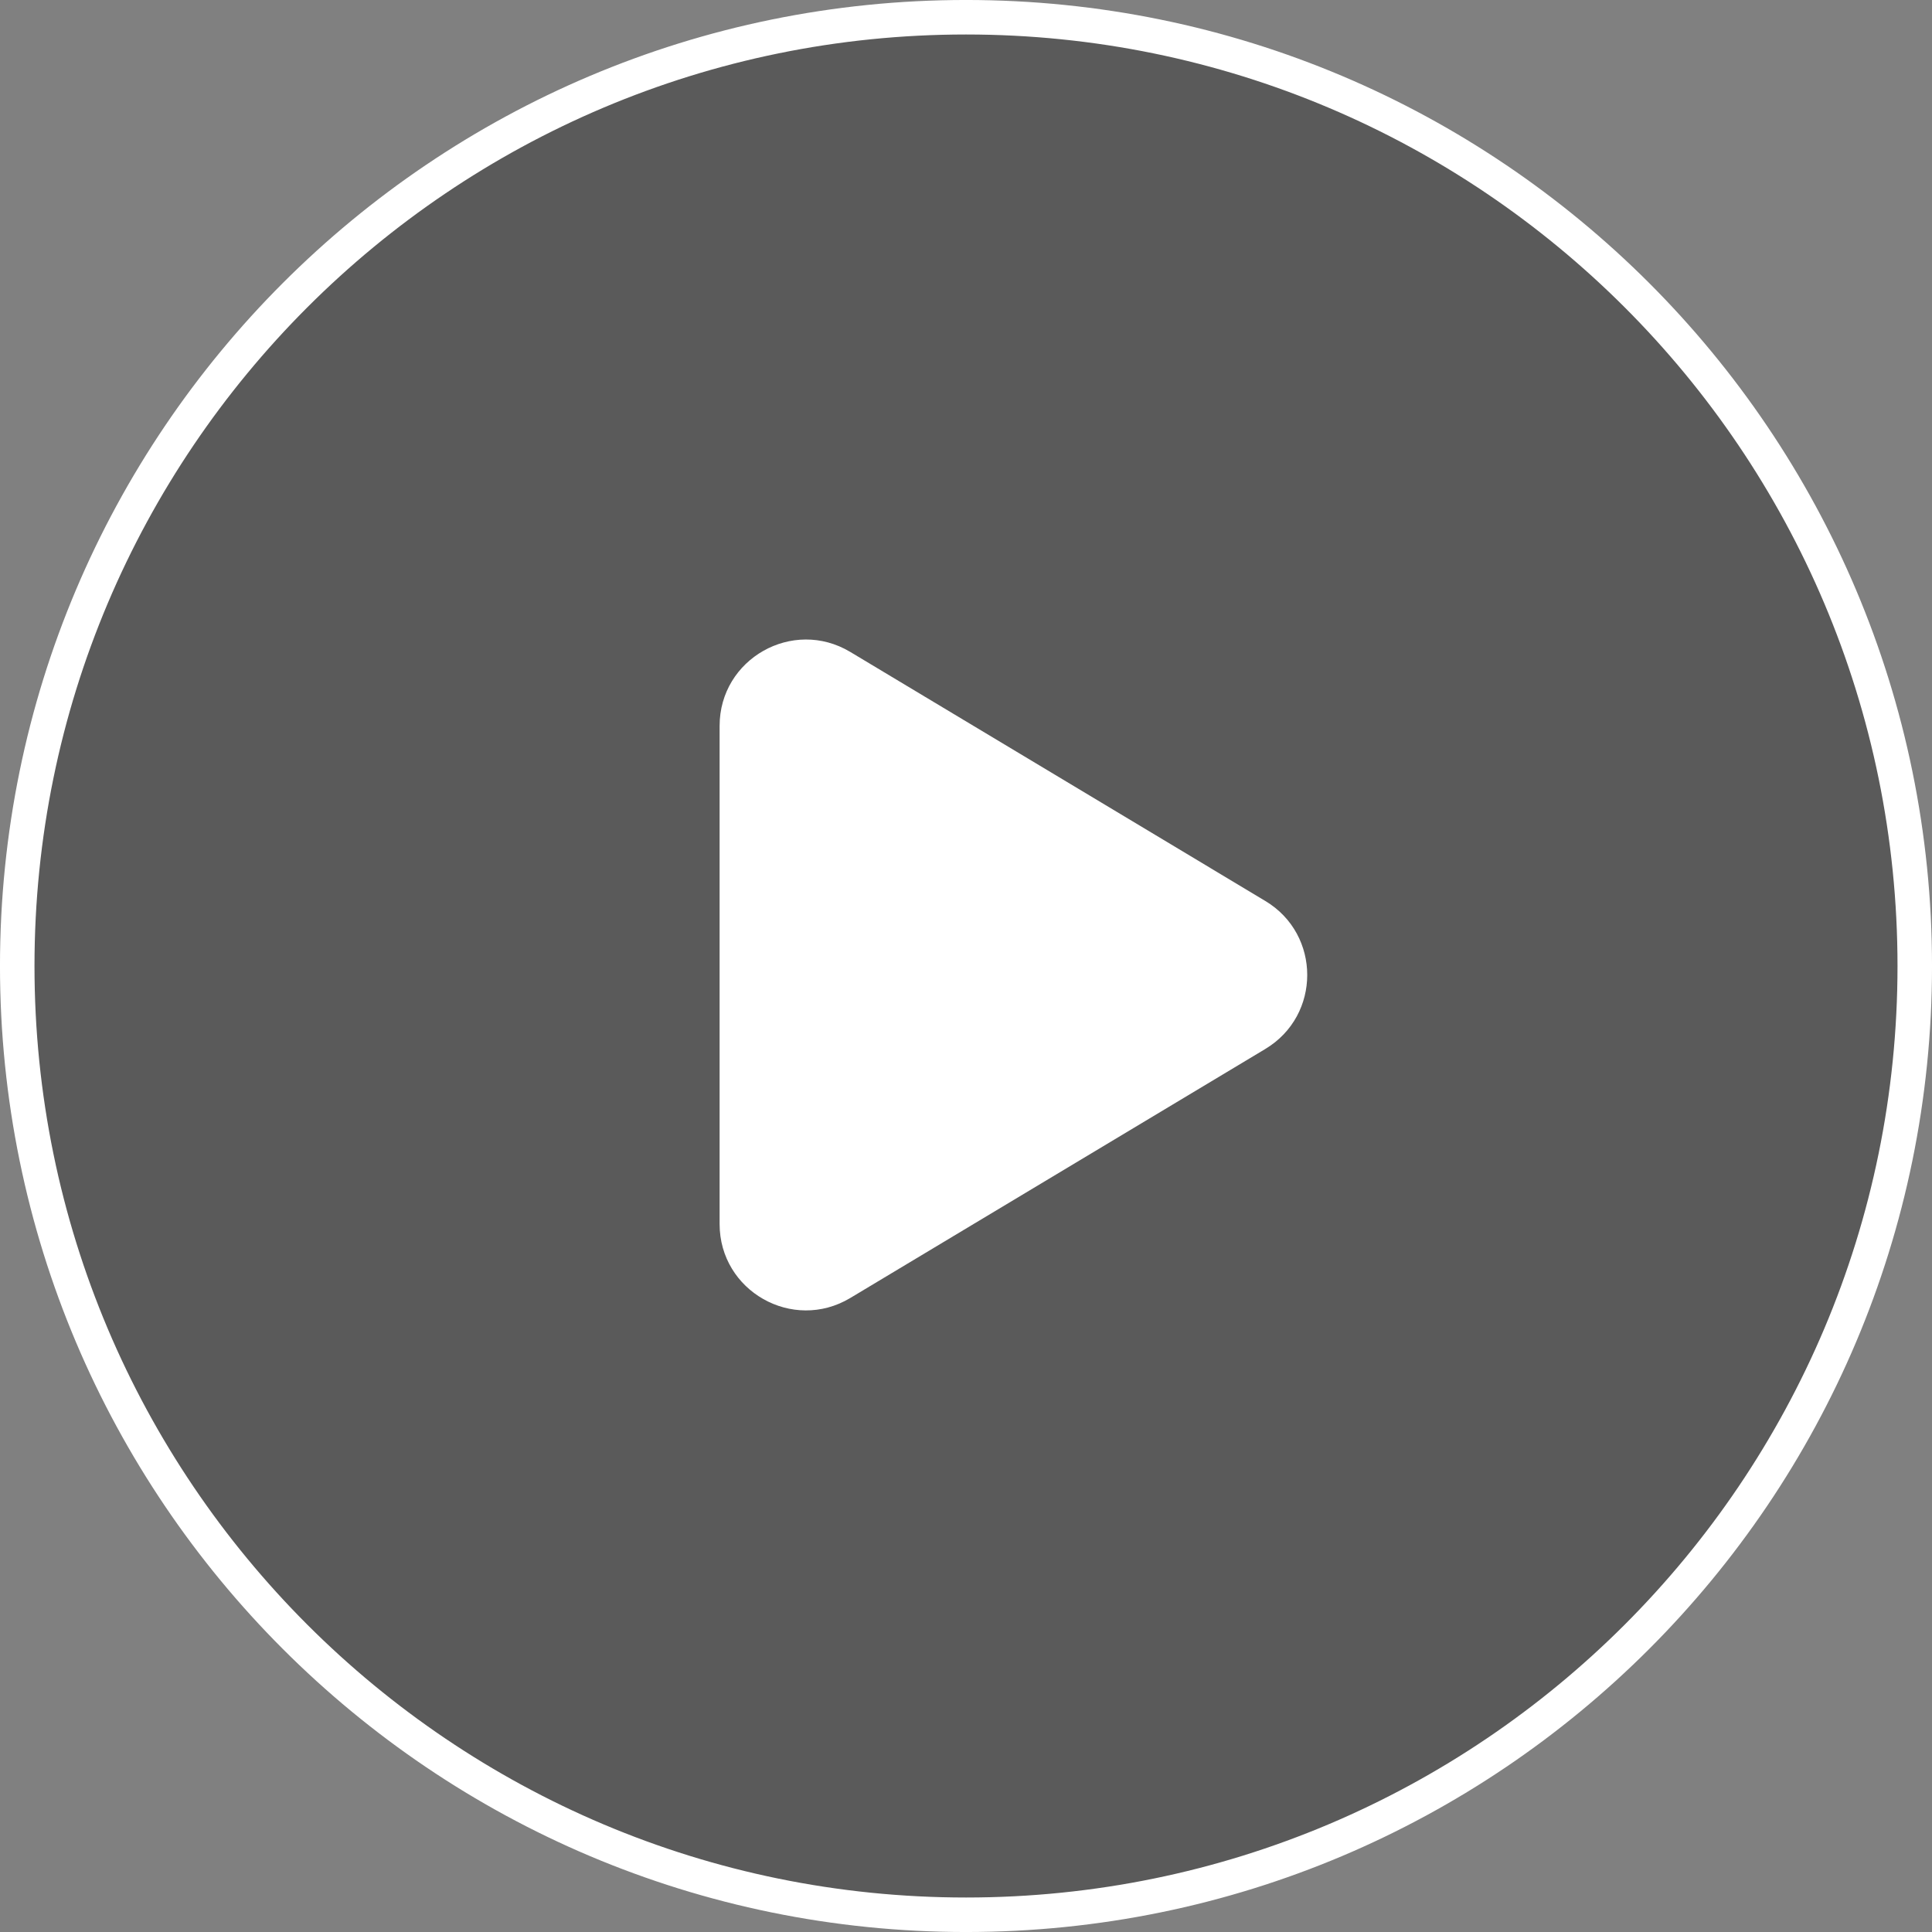 <svg width="64" height="64" viewBox="0 0 64 64" fill="none" xmlns="http://www.w3.org/2000/svg">
<rect x="0" y="0" width="64" height="64" fill="#808080" stroke="none"/>
<path d="M63.429 32C63.429 49.358 49.358 63.429 32 63.429C14.643 63.429 0.571 49.358 0.571 32C0.571 14.643 14.643 0.571 32 0.571C49.358 0.571 63.429 14.643 63.429 32Z" fill="black" fill-opacity="0.3" stroke="white" stroke-width="1.143"/>
<path fill-rule="evenodd" clip-rule="evenodd" d="M41.917 29.847C43.766 30.957 43.766 33.637 41.917 34.747L28.166 42.998C26.261 44.14 23.838 42.769 23.838 40.548V24.046C23.838 21.825 26.261 20.454 28.166 21.596L41.917 29.847Z" fill="white"/>
</svg>
